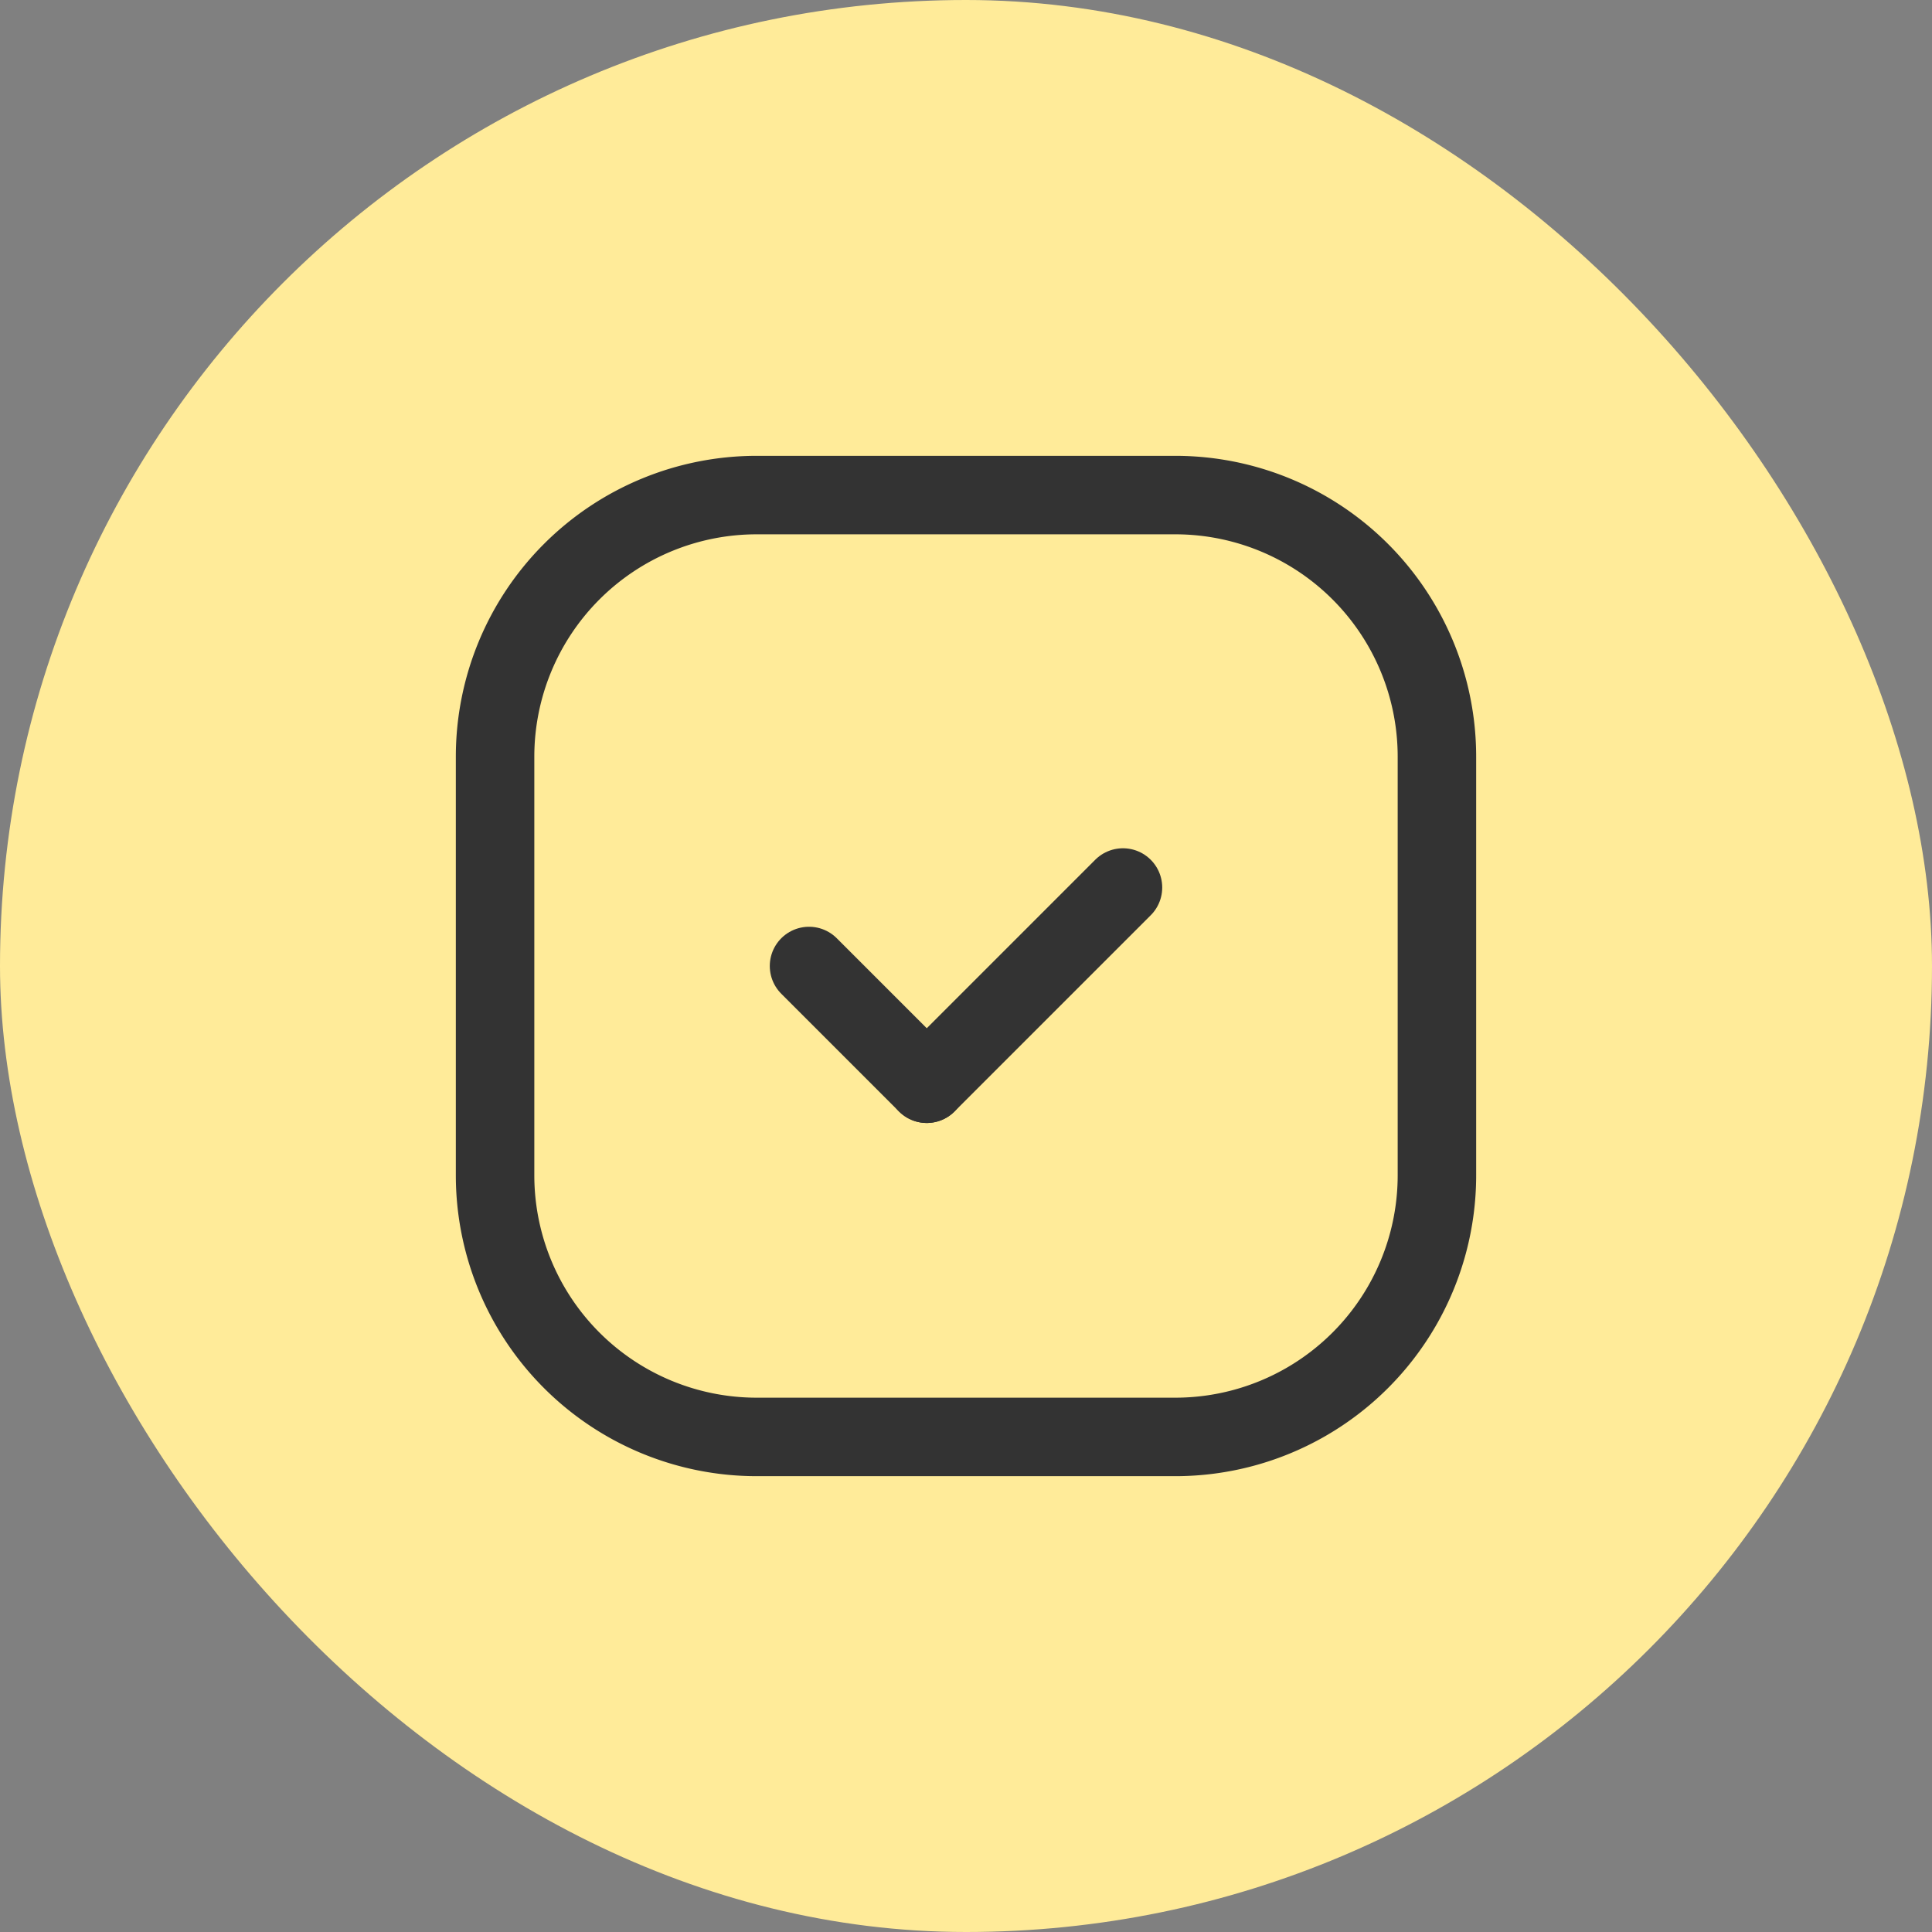 <svg data-name="Layer 3" xmlns="http://www.w3.org/2000/svg" width="100" height="100" viewBox="0 0 24 24"><rect x="0" y="0" width="24" height="24" fill="#808080" stroke="none"/><title>24 checkmark big square</title><rect data-element="frame" x="0" y="0" width="24" height="24" rx="12" ry="12" stroke="none" fill="#ffeb99"></rect><g transform="translate(4.2 4.2) scale(0.65)" stroke-linecap="round" fill="#333333" stroke-linejoin="round" class="nc-icon-wrapper"><path d="M24 24h-24v-24h24z" fill="none"></path><path d="M8 3h8a5 5 0 0 1 5 5v8a5 5 0 0 1-5 5h-8a5 5 0 0 1-5-5v-8a5 5 0 0 1 5-5z" fill="none" stroke="#333333" stroke-linecap="round" stroke-linejoin="round" stroke-width="1.5"></path><path fill="none" stroke="#333333" stroke-linecap="round" stroke-linejoin="round" stroke-width="1.5" d="M11.25 14.25l-2.25-2.25"></path><path fill="none" stroke="#333333" stroke-linecap="round" stroke-linejoin="round" stroke-width="1.5" d="M15 10.5l-3.75 3.75"></path></g></svg>